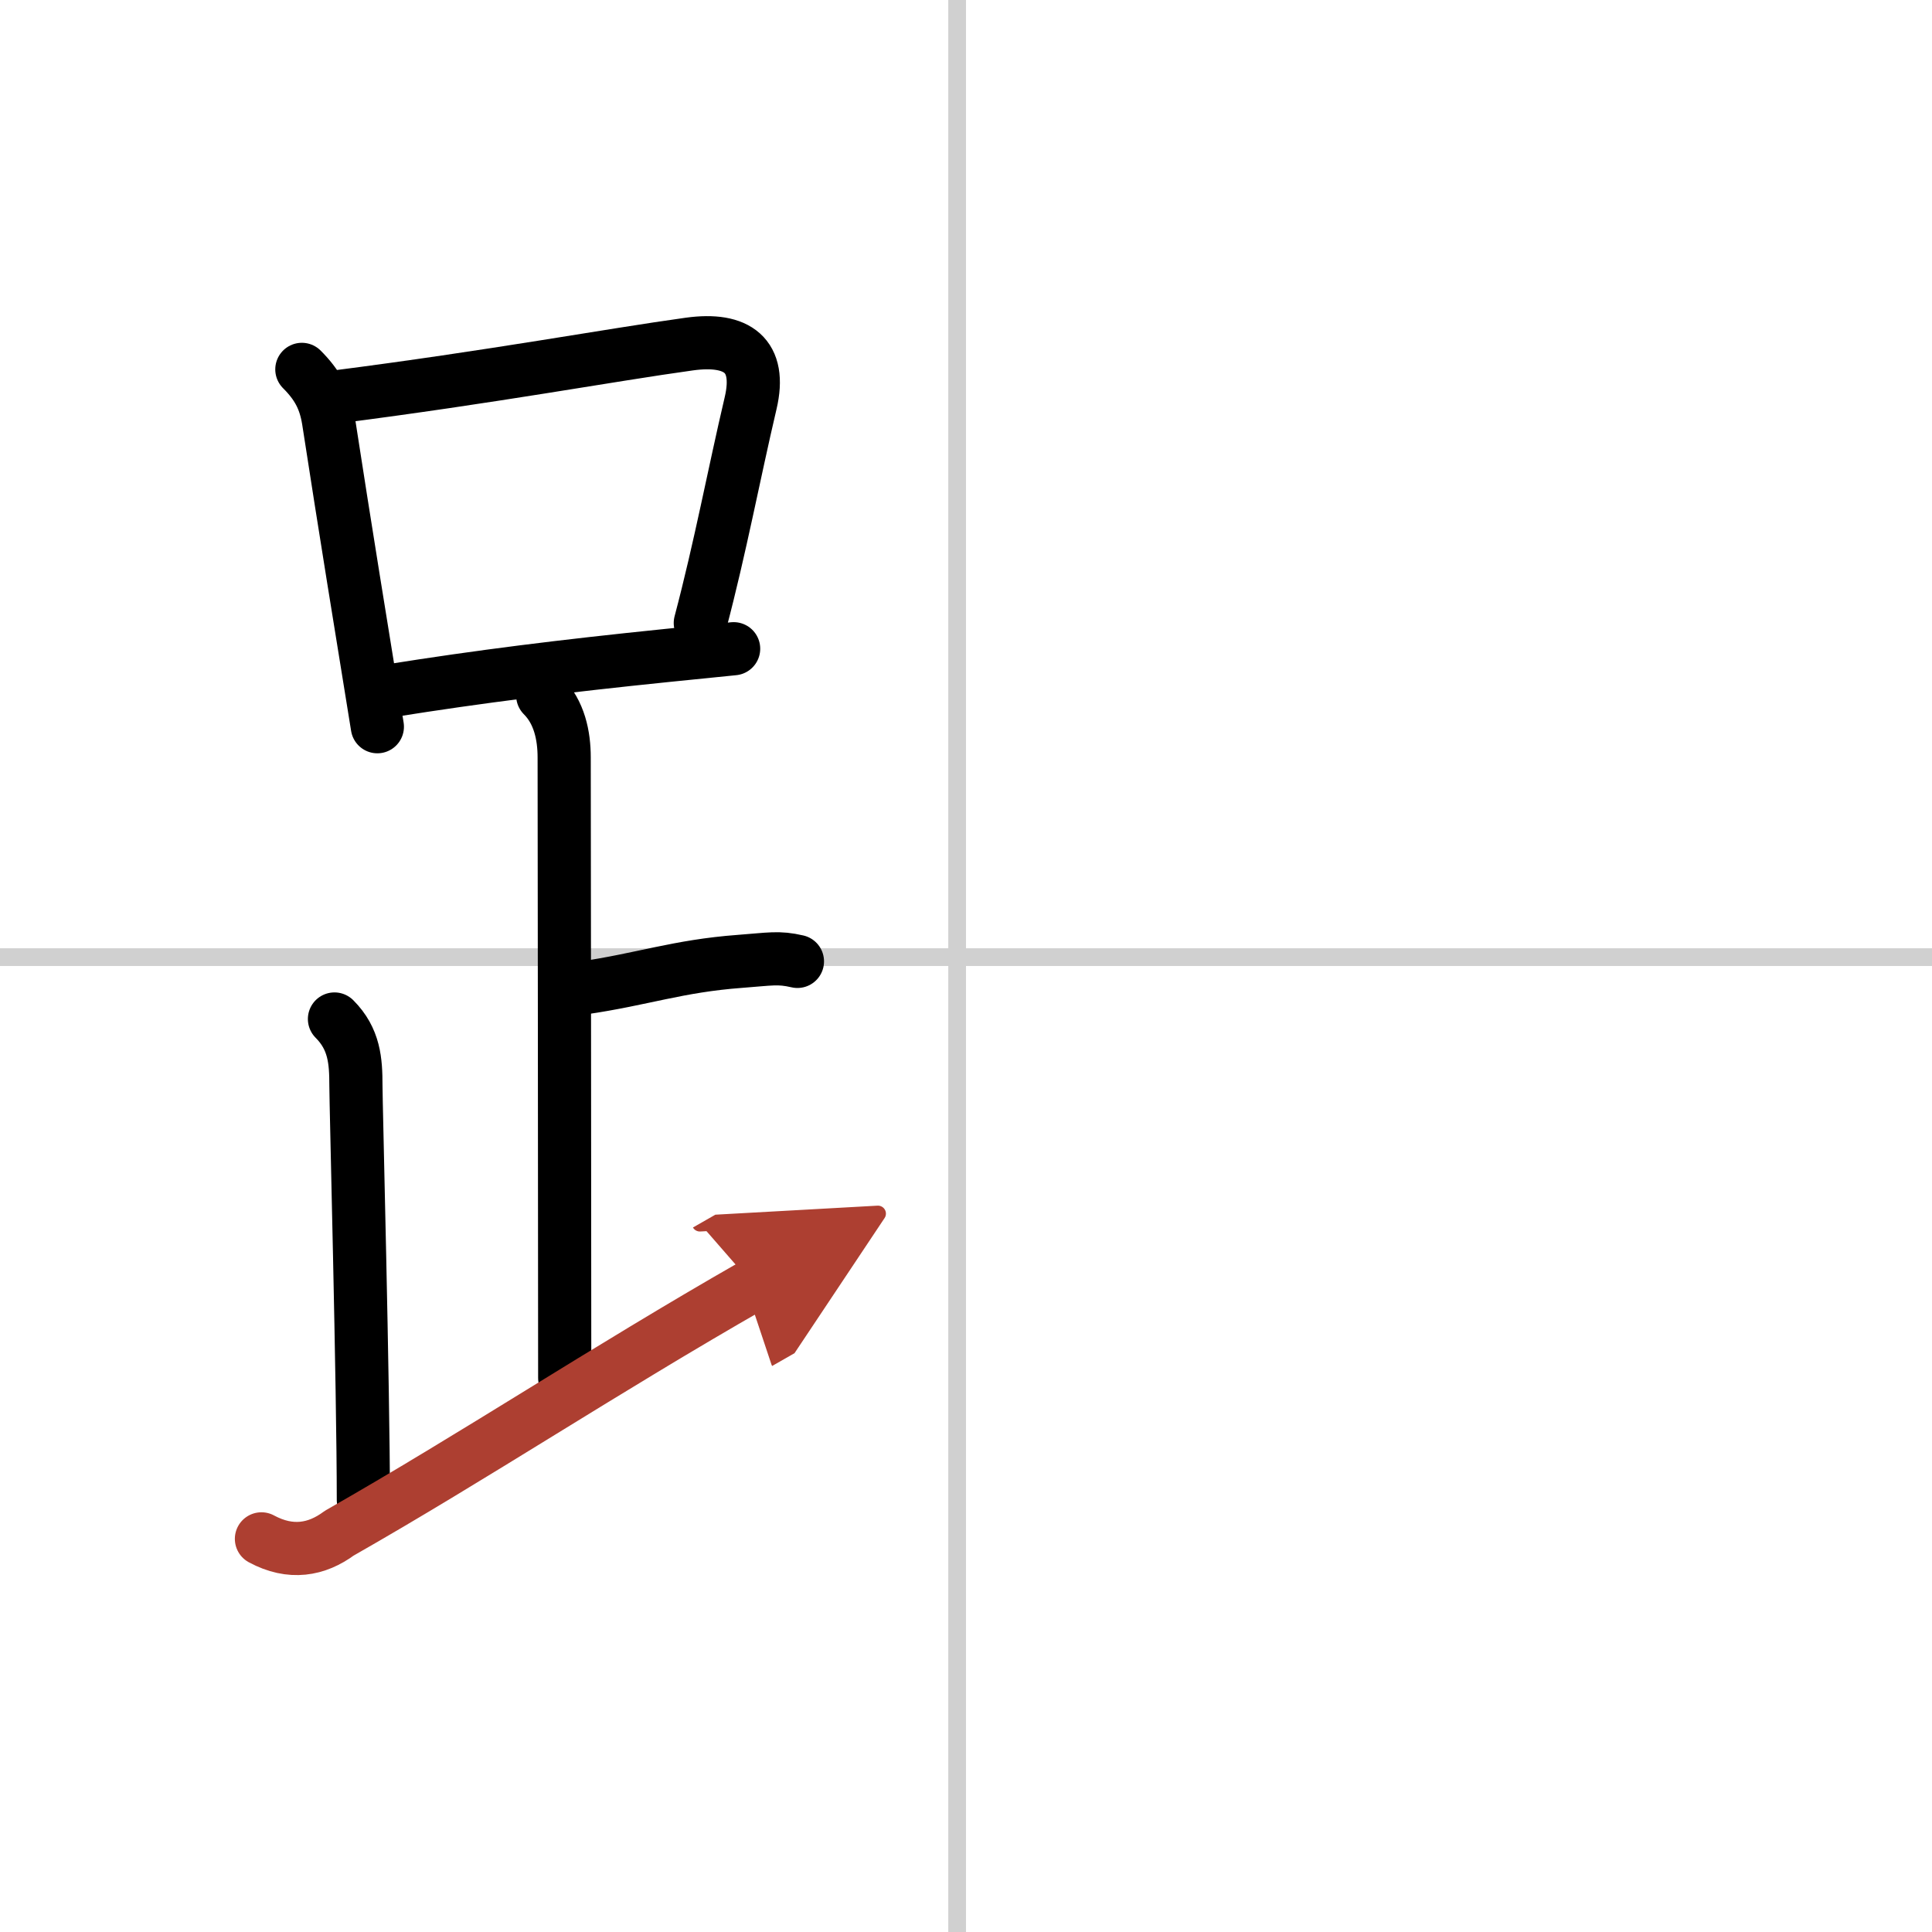 <svg width="400" height="400" viewBox="0 0 109 109" xmlns="http://www.w3.org/2000/svg"><defs><marker id="a" markerWidth="4" orient="auto" refX="1" refY="5" viewBox="0 0 10 10"><polyline points="0 0 10 5 0 10 1 5" fill="#ad3f31" stroke="#ad3f31"/></marker></defs><g fill="none" stroke="#000" stroke-linecap="round" stroke-linejoin="round" stroke-width="3"><rect width="100%" height="100%" fill="#fff" stroke="#fff"/><line x1="54" x2="54" y2="109" stroke="#d0d0d0" stroke-width="1"/><line x2="109" y1="54" y2="54" stroke="#d0d0d0" stroke-width="1"/><path d="M17.03,20.84c0.88,0.88,1.31,1.69,1.5,2.87C19.5,30,20.38,35.38,21.29,41"/><path d="m18.91 22.4c8.9-1.14 15.5-2.37 19.99-2.99 2.7-0.37 4.08 0.64 3.45 3.33-0.95 4.04-1.7 8.1-2.84 12.41"/><path d="m21.95 38.98c5.14-0.82 9.73-1.39 15.68-2 1.19-0.12 2.44-0.25 3.76-0.38"/><path d="m30.62 39.24c0.94 0.94 1.21 2.26 1.21 3.5 0 1.02 0.03 26.01 0.03 35"/><path d="m32.88 55.74c3.37-0.49 5.37-1.24 8.85-1.5 1.74-0.13 2.18-0.25 3.26 0"/><path d="m18.87 57.49c1.13 1.13 1.21 2.38 1.21 3.75 0 1.02 0.42 17.01 0.42 23.38"/><path d="m14.75 86.82c1.65 0.89 3.12 0.62 4.39-0.32 7.64-4.35 14.91-9.18 23.36-14.01" marker-end="url(#a)" stroke="#ad3f31"/></g></svg>

